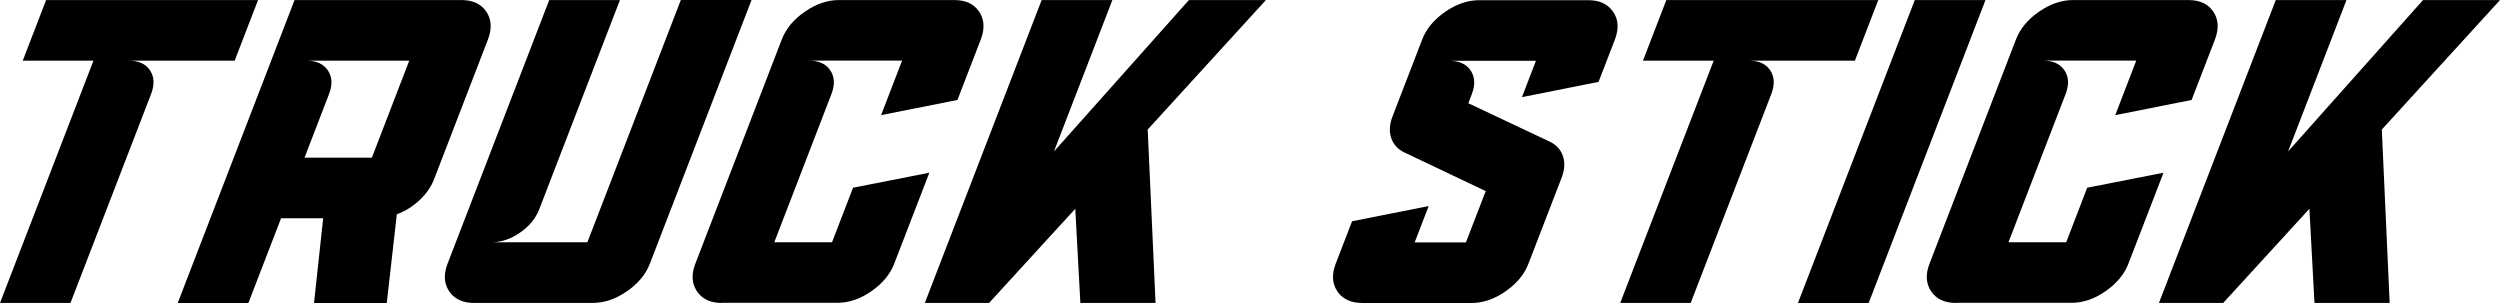 <?xml version="1.0" encoding="UTF-8"?><svg id="Layer_1" xmlns="http://www.w3.org/2000/svg" viewBox="0 0 442.95 53.69"><path d="M0,53.68L16.56,10.75H4.03L8.17.01h37.55l-4.14,10.74h-18.76c1.75,0,3,.57,3.76,1.72s.82,2.54.19,4.19l-14.28,37.01H0Z"/><path d="M31.49,53.68L52.19.01h29.58c2.01,0,3.48.69,4.4,2.06.92,1.37,1.02,3.02.28,4.94l-9.54,24.74c-.52,1.35-1.37,2.58-2.56,3.7-1.19,1.12-2.53,1.96-4.04,2.51l-1.78,15.72h-12.89l1.62-15.01h-7.46l-5.79,15.01h-12.53,0ZM53.95,27.93h11.94l6.62-17.18h-18.2c1.75,0,3,.57,3.78,1.72s.84,2.54.21,4.19l-4.34,11.26h-.01Z"/><path d="M84.03,53.68c-2.04,0-3.52-.69-4.44-2.06s-1.02-3.01-.29-4.9L97.31.01h12.53l-14.29,37.05c-.63,1.65-1.78,3.04-3.43,4.17-1.65,1.14-3.35,1.7-5.1,1.7h17.05L120.63,0h12.53l-18.01,46.71c-.73,1.9-2.09,3.53-4.07,4.9-1.98,1.37-3.99,2.06-6.03,2.06h-21.02Z"/><path d="M127.93,53.68c-2.04,0-3.52-.69-4.44-2.06s-1.02-3.01-.29-4.9l15.31-39.71c.74-1.92,2.1-3.57,4.09-4.94,1.98-1.37,3.99-2.06,6.03-2.06h20.46c2.01,0,3.48.69,4.4,2.06.92,1.37,1.02,3.02.28,4.94l-4.13,10.7-13.53,2.69,3.72-9.66h-16.5c1.75,0,3,.57,3.78,1.72.77,1.15.84,2.54.21,4.19l-10.13,26.27h10.23l3.72-9.66,13.52-2.66-6.21,16.09c-.73,1.9-2.08,3.53-4.05,4.9s-3.97,2.06-6.01,2.06h-20.46v.03Z"/><path d="M163.86,53.68L184.56.01h12.53l-10.35,26.83L210.65.01h13.64l-20.94,22.94,1.39,30.73h-13.32l-.9-16.69-15.28,16.69h-11.38Z"/><path d="M241.39,53.68c-2.04,0-3.52-.69-4.44-2.06s-1.02-3.01-.29-4.9l2.9-7.52,13.57-2.69-2.48,6.44h9.08l3.51-9.09-14.41-6.85c-1.16-.55-1.94-1.4-2.33-2.54-.39-1.15-.32-2.42.22-3.82l5.25-13.62c.74-1.92,2.1-3.57,4.09-4.94,1.98-1.37,3.99-2.06,6.03-2.06h19.31c2.01,0,3.48.69,4.42,2.06.94,1.37,1.04,3.02.3,4.94l-2.89,7.48-13.57,2.7,2.48-6.44h-15.35c1.75,0,3,.57,3.78,1.72.77,1.15.84,2.54.21,4.19l-.62,1.61,14.43,6.81c1.16.55,1.94,1.4,2.33,2.54.39,1.15.32,2.42-.22,3.82l-5.89,15.27c-.73,1.9-2.09,3.53-4.07,4.9s-3.99,2.06-6.03,2.06h-19.32Z"/><path d="M287.07,53.68l16.56-42.93h-12.53L295.24.01h37.55l-4.14,10.74h-18.76c1.75,0,3,.57,3.76,1.72s.82,2.54.19,4.19l-14.28,37.01h-12.49Z"/><path d="M318.56,53.68L339.26.01h12.53l-20.7,53.67h-12.53Z"/><path d="M346.6,53.68c-2.04,0-3.52-.69-4.44-2.06s-1.02-3.01-.29-4.9l15.31-39.71c.74-1.92,2.1-3.57,4.09-4.94,1.98-1.37,3.99-2.06,6.03-2.06h20.46c2.01,0,3.48.69,4.4,2.06.92,1.37,1.02,3.02.28,4.94l-4.13,10.7-13.53,2.69,3.72-9.66h-16.5c1.75,0,3,.57,3.78,1.72s.84,2.54.21,4.19l-10.13,26.27h10.23l3.72-9.66,13.52-2.66-6.21,16.09c-.73,1.9-2.08,3.53-4.05,4.9s-3.97,2.06-6.01,2.06h-20.46v.03Z"/><path d="M382.52,53.68L403.22.01h12.53l-10.35,26.83L429.31.01h13.64l-20.94,22.94,1.39,30.73h-13.32l-.9-16.69-15.28,16.69h-11.38Z"/></svg>
